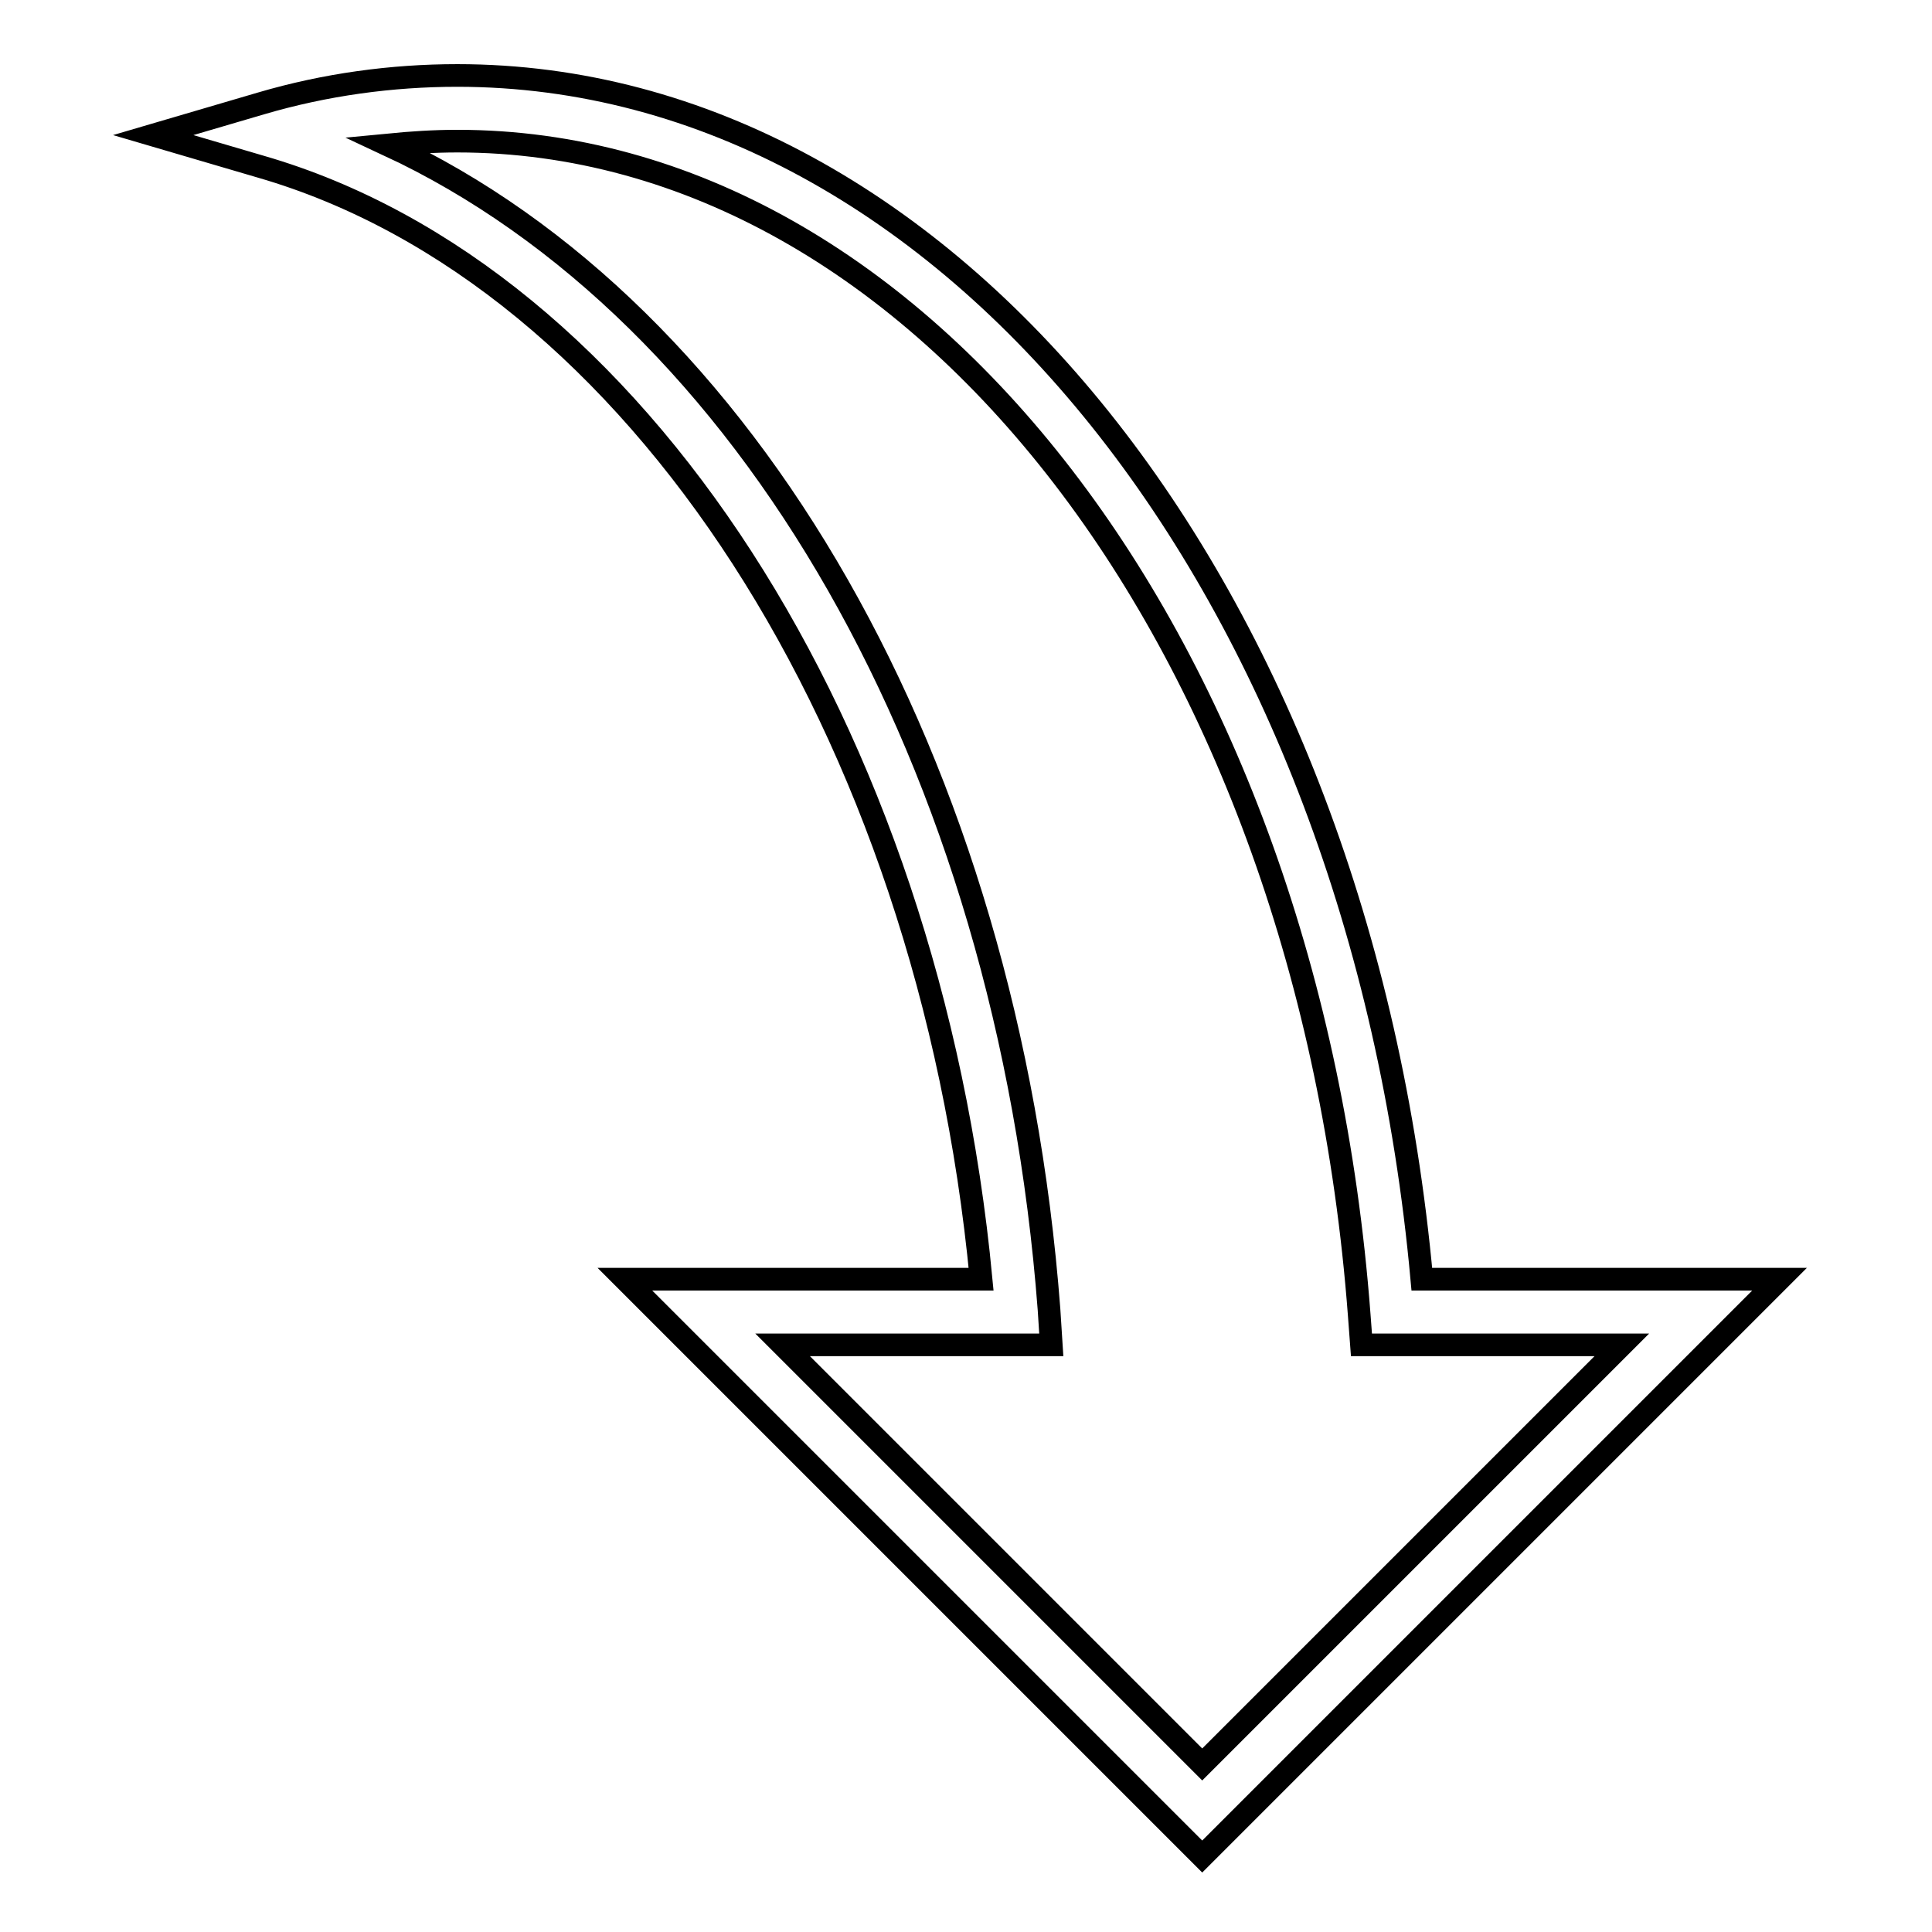 <?xml version="1.0" encoding="utf-8"?>
<!-- Svg Vector Icons : http://www.onlinewebfonts.com/icon -->
<!DOCTYPE svg PUBLIC "-//W3C//DTD SVG 1.1//EN" "http://www.w3.org/Graphics/SVG/1.1/DTD/svg11.dtd">
<svg version="1.1" xmlns="http://www.w3.org/2000/svg" xmlns:xlink="http://www.w3.org/1999/xlink" x="0px" y="0px" viewBox="0 0 256 256" enable-background="new 0 0 256 256" xml:space="preserve">
<g><g><g><g><path stroke-width="3" fill-opacity="0" stroke="#000000"  d="M159.3,246l-76.5-76.5H130c-6.9-72.7-45.7-133-95.4-147.4l-14.3-4.2l14.3-4.2c8.5-2.5,17.3-3.7,26-3.7c65.1,0,119.5,68.3,127.8,159.5h47.4L159.3,246z M103.7,178.2l55.6,55.6l55.6-55.6h-34.5l-0.3-4C173.4,85.5,122,18.7,60.6,18.7c-3.1,0-6.1,0.2-9.2,0.5c47.7,22.2,82.1,81.9,87.6,154.3l0.3,4.7L103.7,178.2L103.7,178.2z"/></g></g><g></g><g></g><g></g><g></g><g></g><g></g><g></g><g></g><g></g><g></g><g></g><g></g><g></g><g></g><g></g></g></g>
</svg>